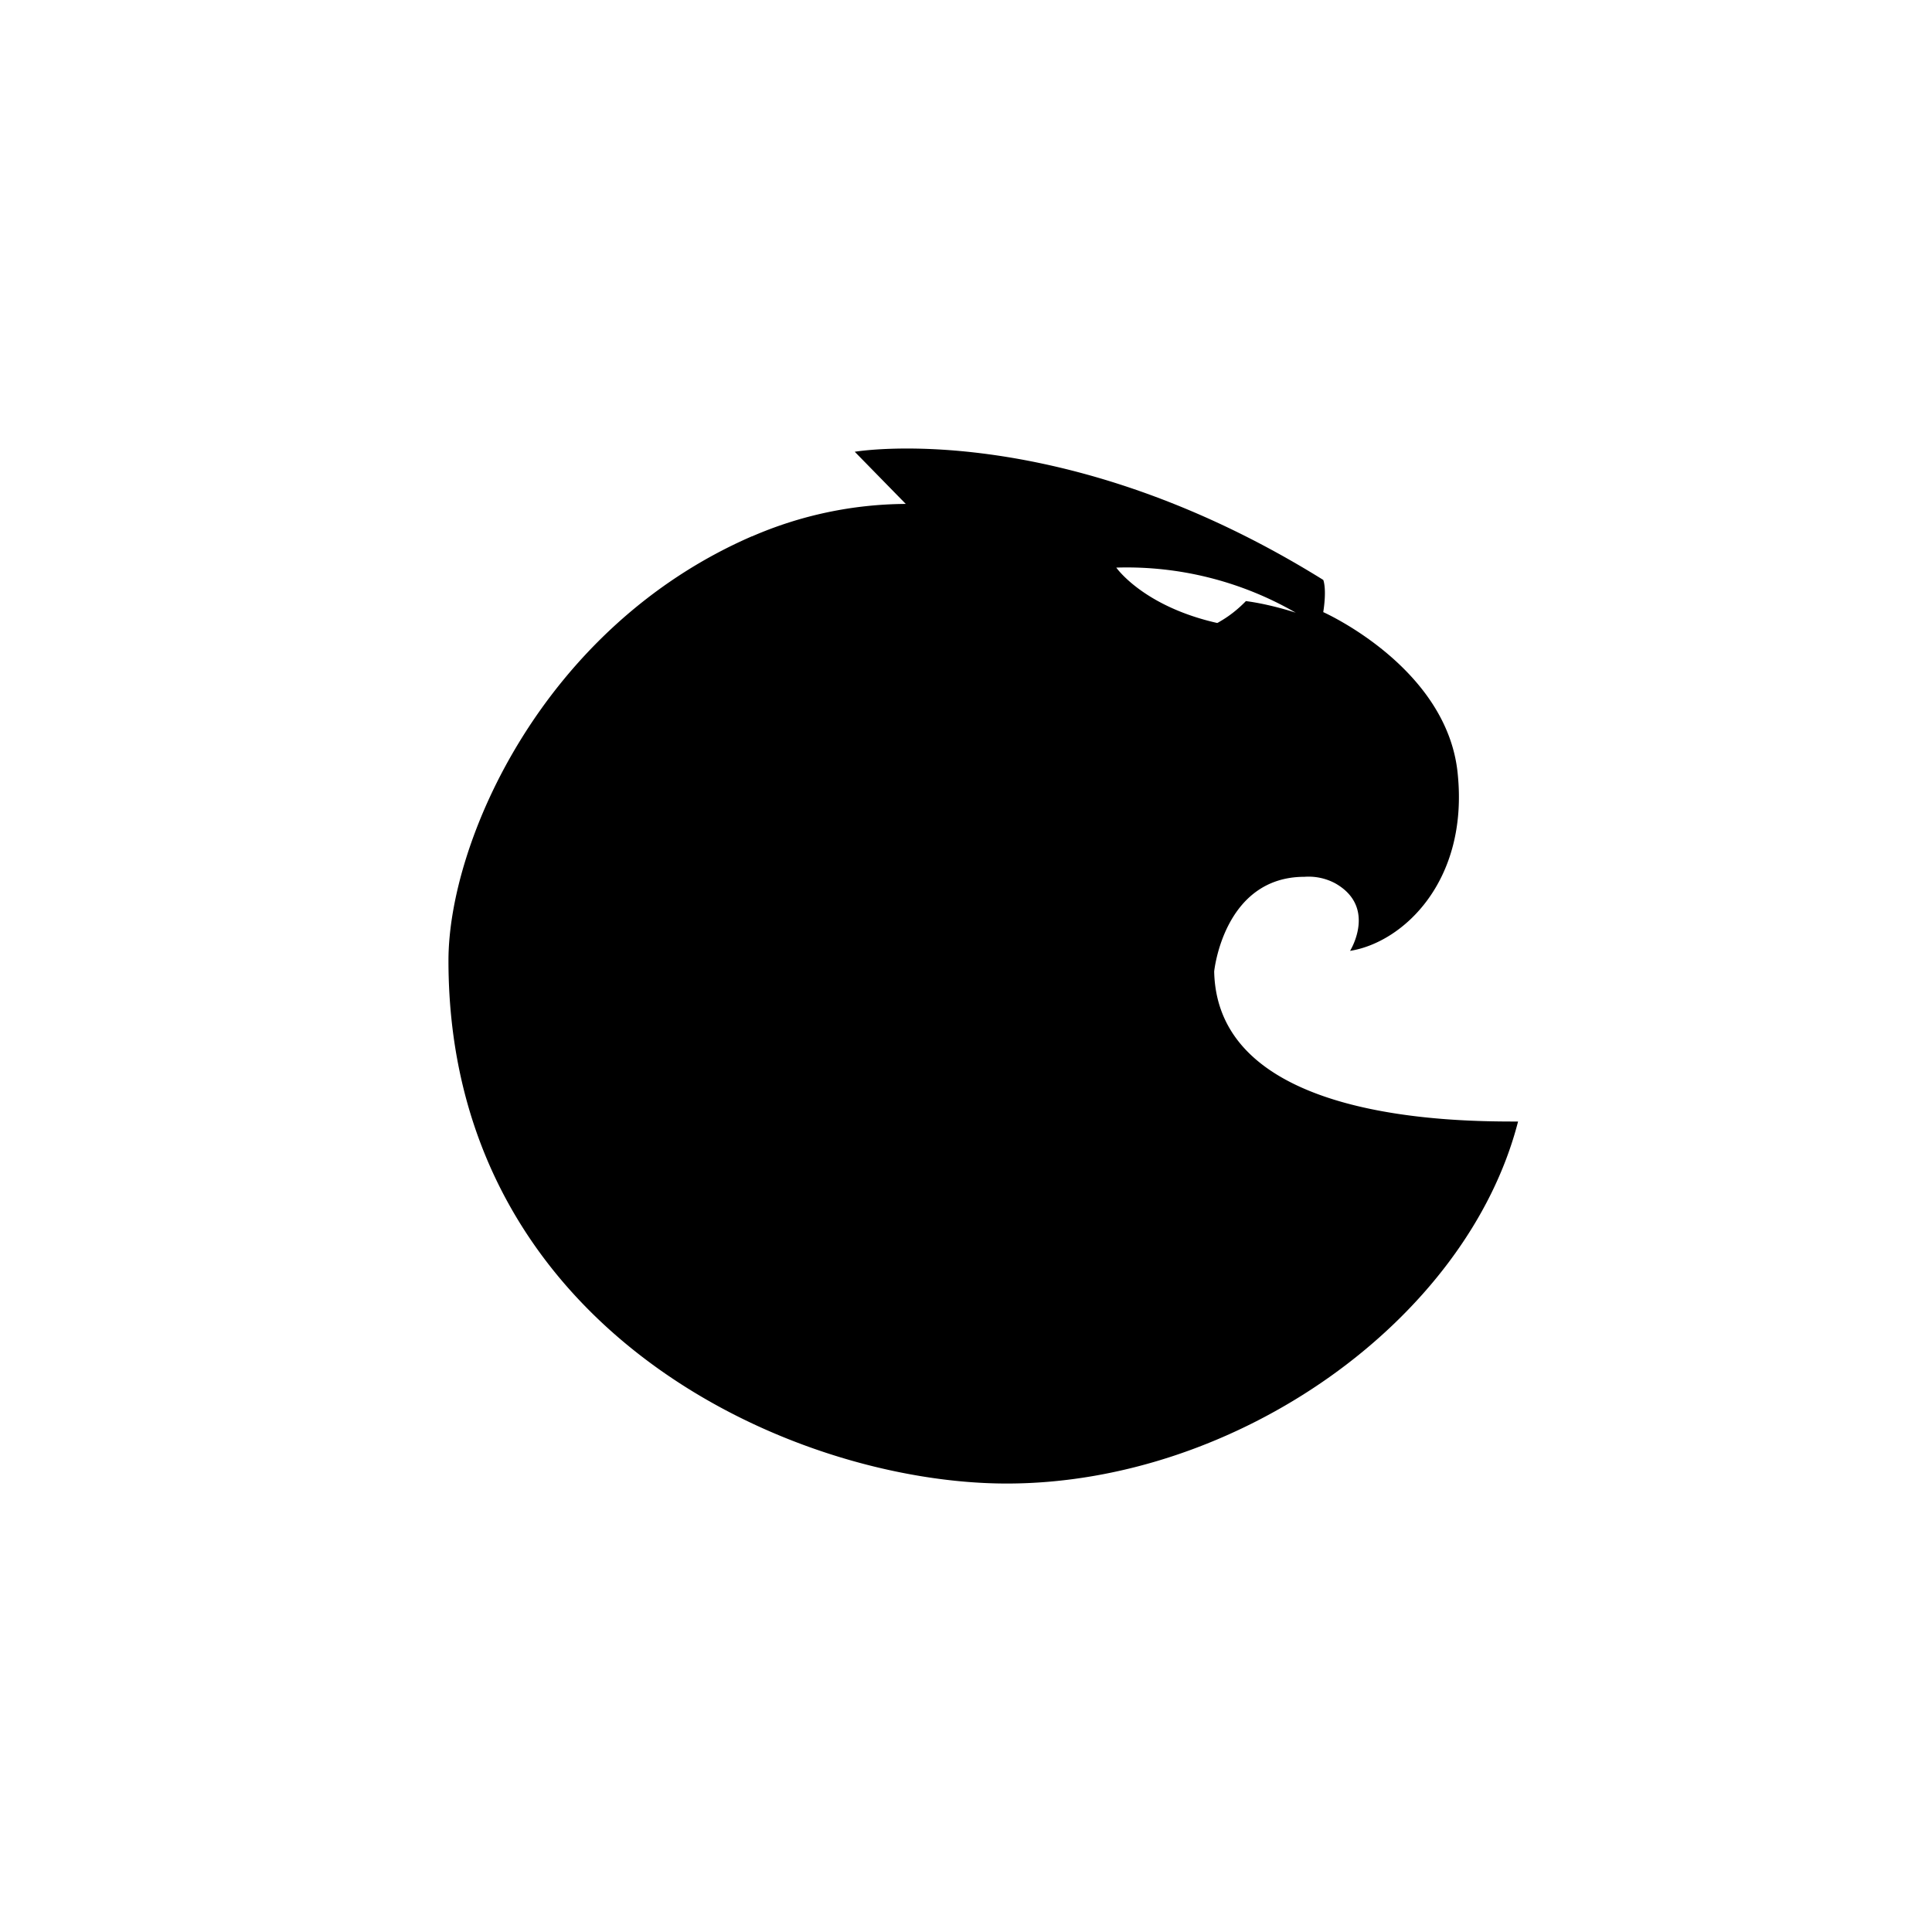 <?xml version="1.0" encoding="utf-8"?>
<!-- Generator: www.svgicons.com -->
<svg xmlns="http://www.w3.org/2000/svg" width="800" height="800" viewBox="0 0 24 24">
<path fill="currentColor" fill-rule="evenodd" d="M9.342 6.663a4.85 4.85 0 0 1 1.91-.403l-.634-.648s2.554-.44 5.82 1.592c0 0 .046.104 0 .4c0 0 1.548.688 1.671 2.016c.132 1.328-.68 2.088-1.338 2.192c0 0 .34-.544-.186-.84a.7.7 0 0 0-.38-.08c-1.005 0-1.122 1.176-1.122 1.176c.039 1.864 3.026 1.864 3.775 1.864c-.635 2.47-3.498 4.497-6.352 4.497c-2.658 0-6.935-1.902-6.935-6.497c0-1.463 1.162-4.137 3.77-5.27m6.136.805c-.163.168-.302.24-.34.264l-.016.008c-.921-.208-1.254-.688-1.254-.688a4.2 4.2 0 0 1 2.229.56s-.31-.104-.619-.144" clip-rule="evenodd"/>
</svg>